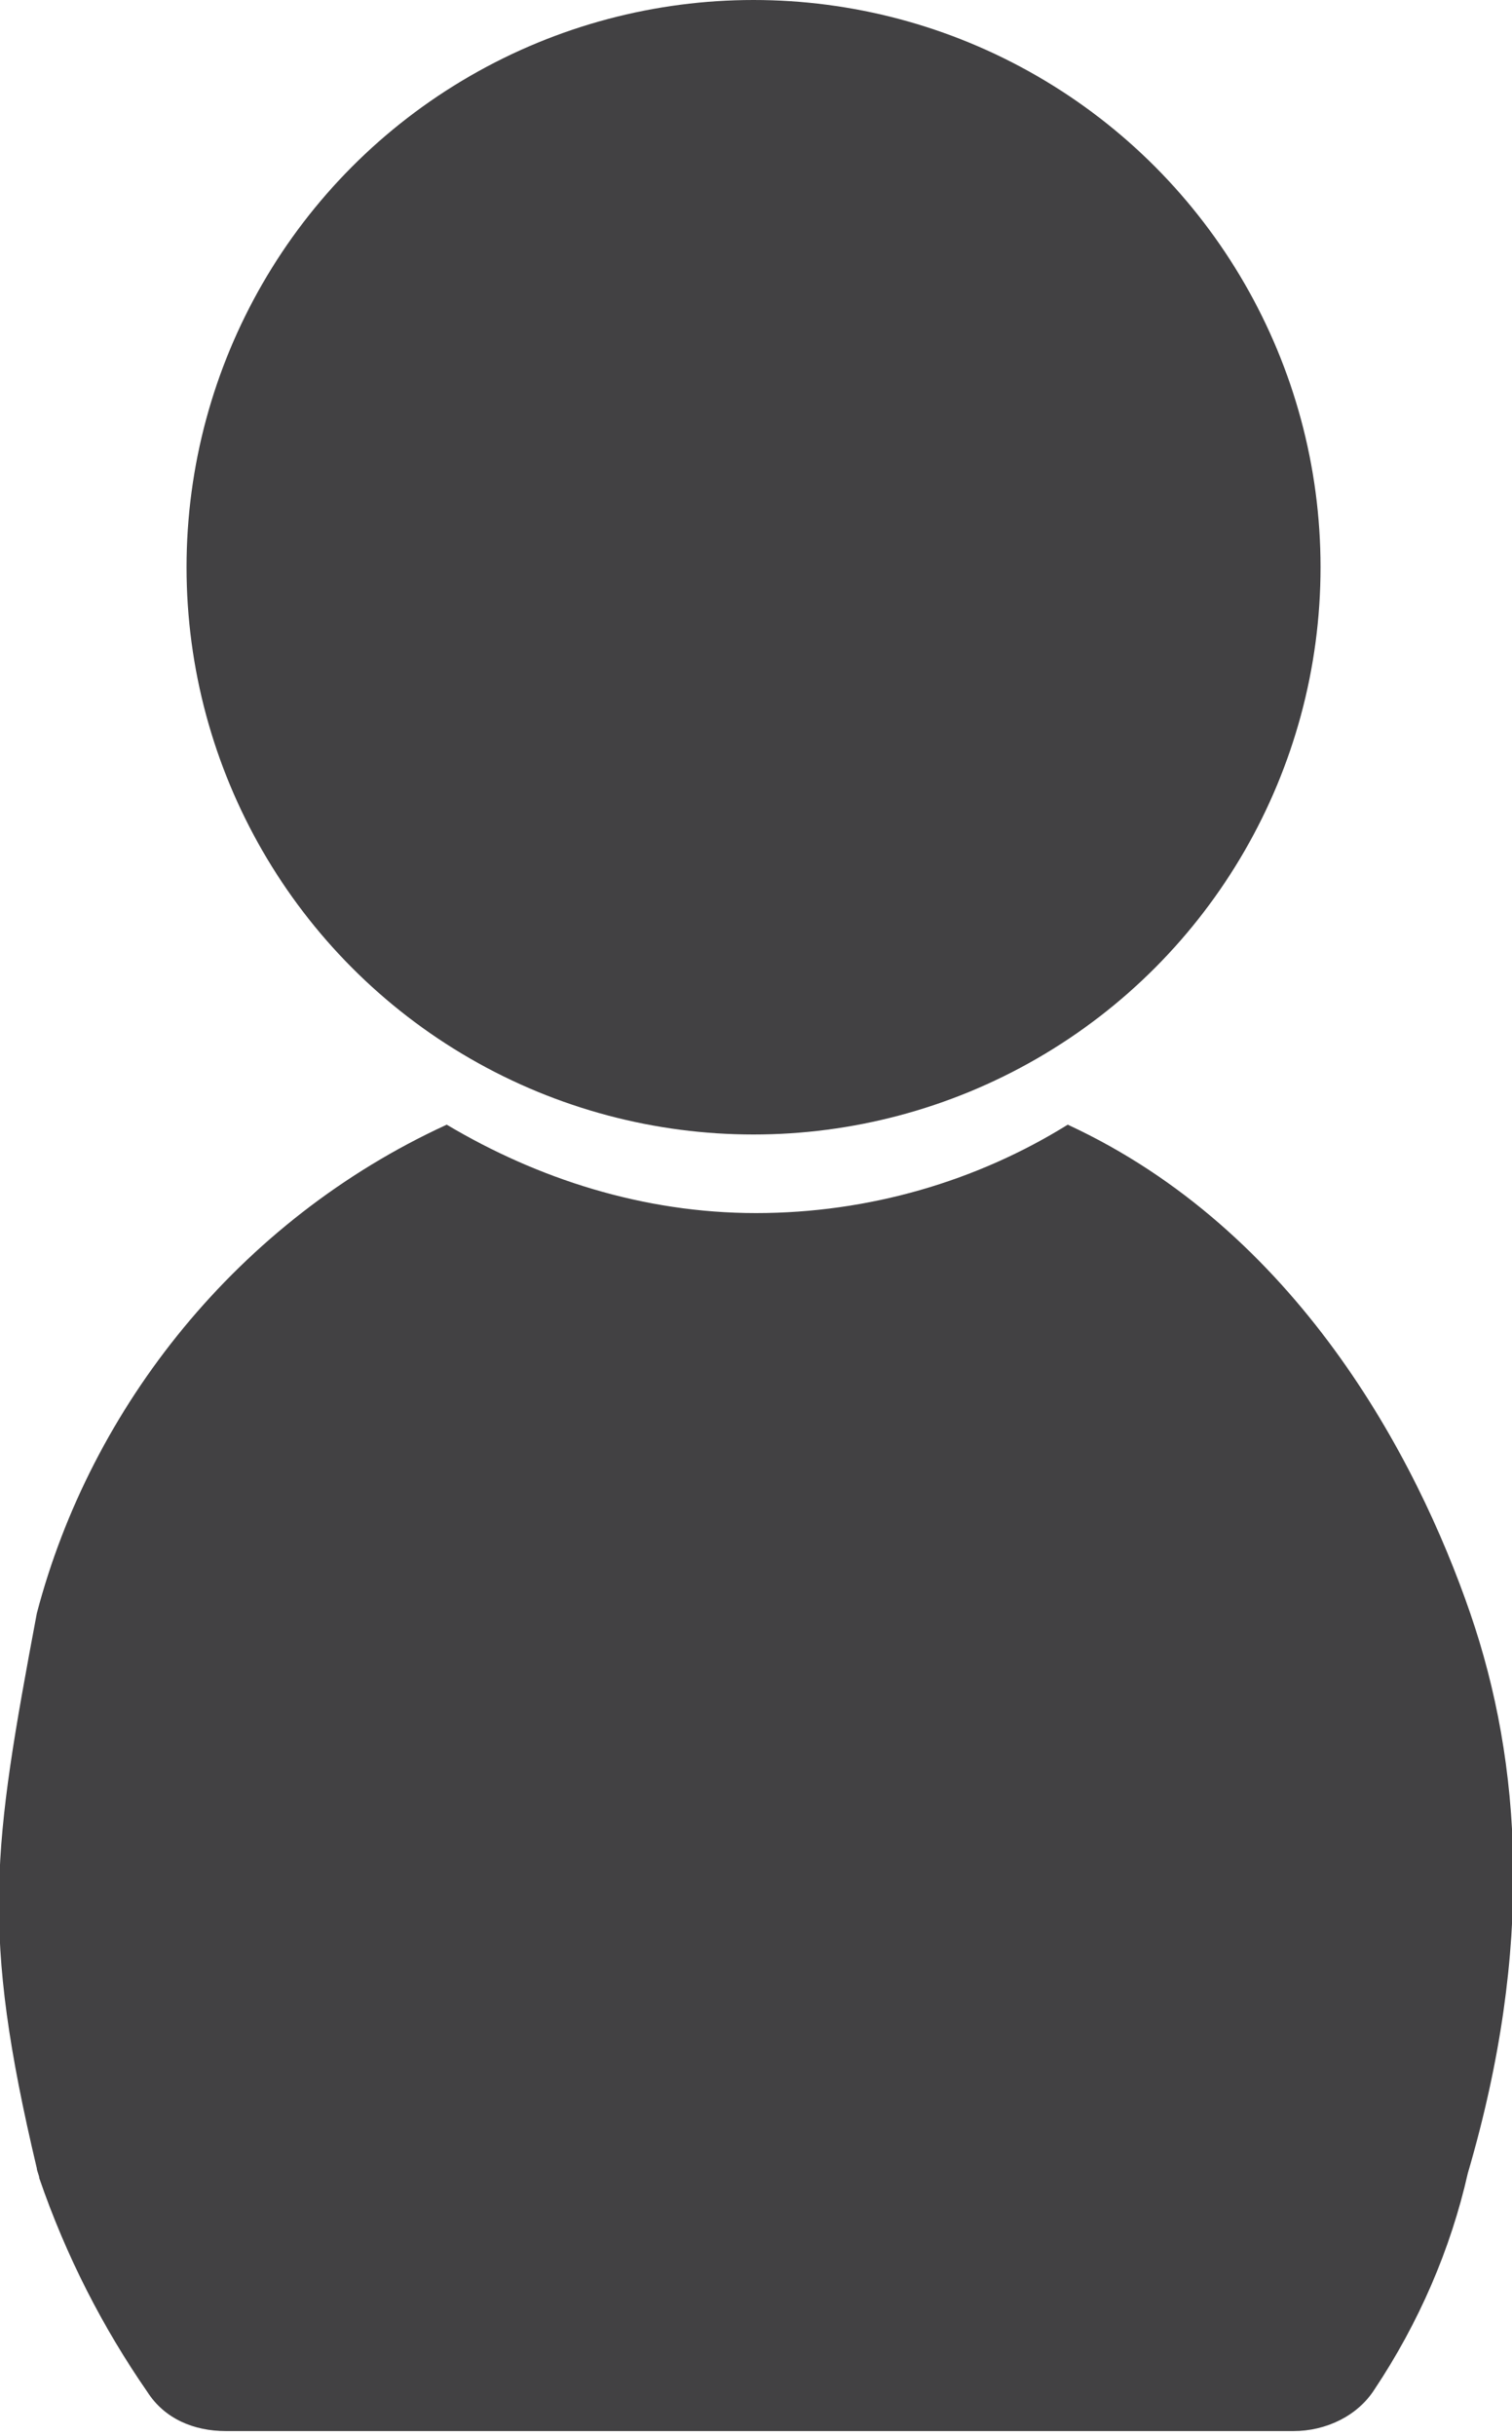 <?xml version="1.0" encoding="utf-8"?>
<!-- Generator: Adobe Illustrator 19.2.1, SVG Export Plug-In . SVG Version: 6.00 Build 0)  -->
<svg version="1.1" id="Layer_1" xmlns="http://www.w3.org/2000/svg" xmlns:xlink="http://www.w3.org/1999/xlink" x="0px" y="0px"
	 width="61.6px" height="99.2px" viewBox="0 0 61.6 99.2" style="enable-background:new 0 0 61.6 99.2;" xml:space="preserve">
<style type="text/css">
	.st0{fill:#424143;}
</style>
<g>
	<path class="st0" d="M59.9,65.7c-2.2-6.4-7.1-15.6-16.4-19.9c-3.7,2.3-8.1,3.6-12.7,3.6c-4.6,0-8.9-1.4-12.6-3.6
		C9.7,49.7,3.7,57.3,1.5,65.7c-1.8,9.6-2.3,12.9,0,22.6c0,0.1,0.1,0.3,0.1,0.4c1.1,3.2,2.6,6.1,4.4,8.7c0.7,1.1,1.9,1.6,3.2,1.6
		h43.5c1.3,0,2.6-0.6,3.3-1.7c1.8-2.7,3.1-5.7,3.8-8.8C62.5,79.3,62,71.8,59.9,65.7z"/>
	<circle class="st0" cx="30.7" cy="23.1" r="23.1"/>
</g>
</svg>
